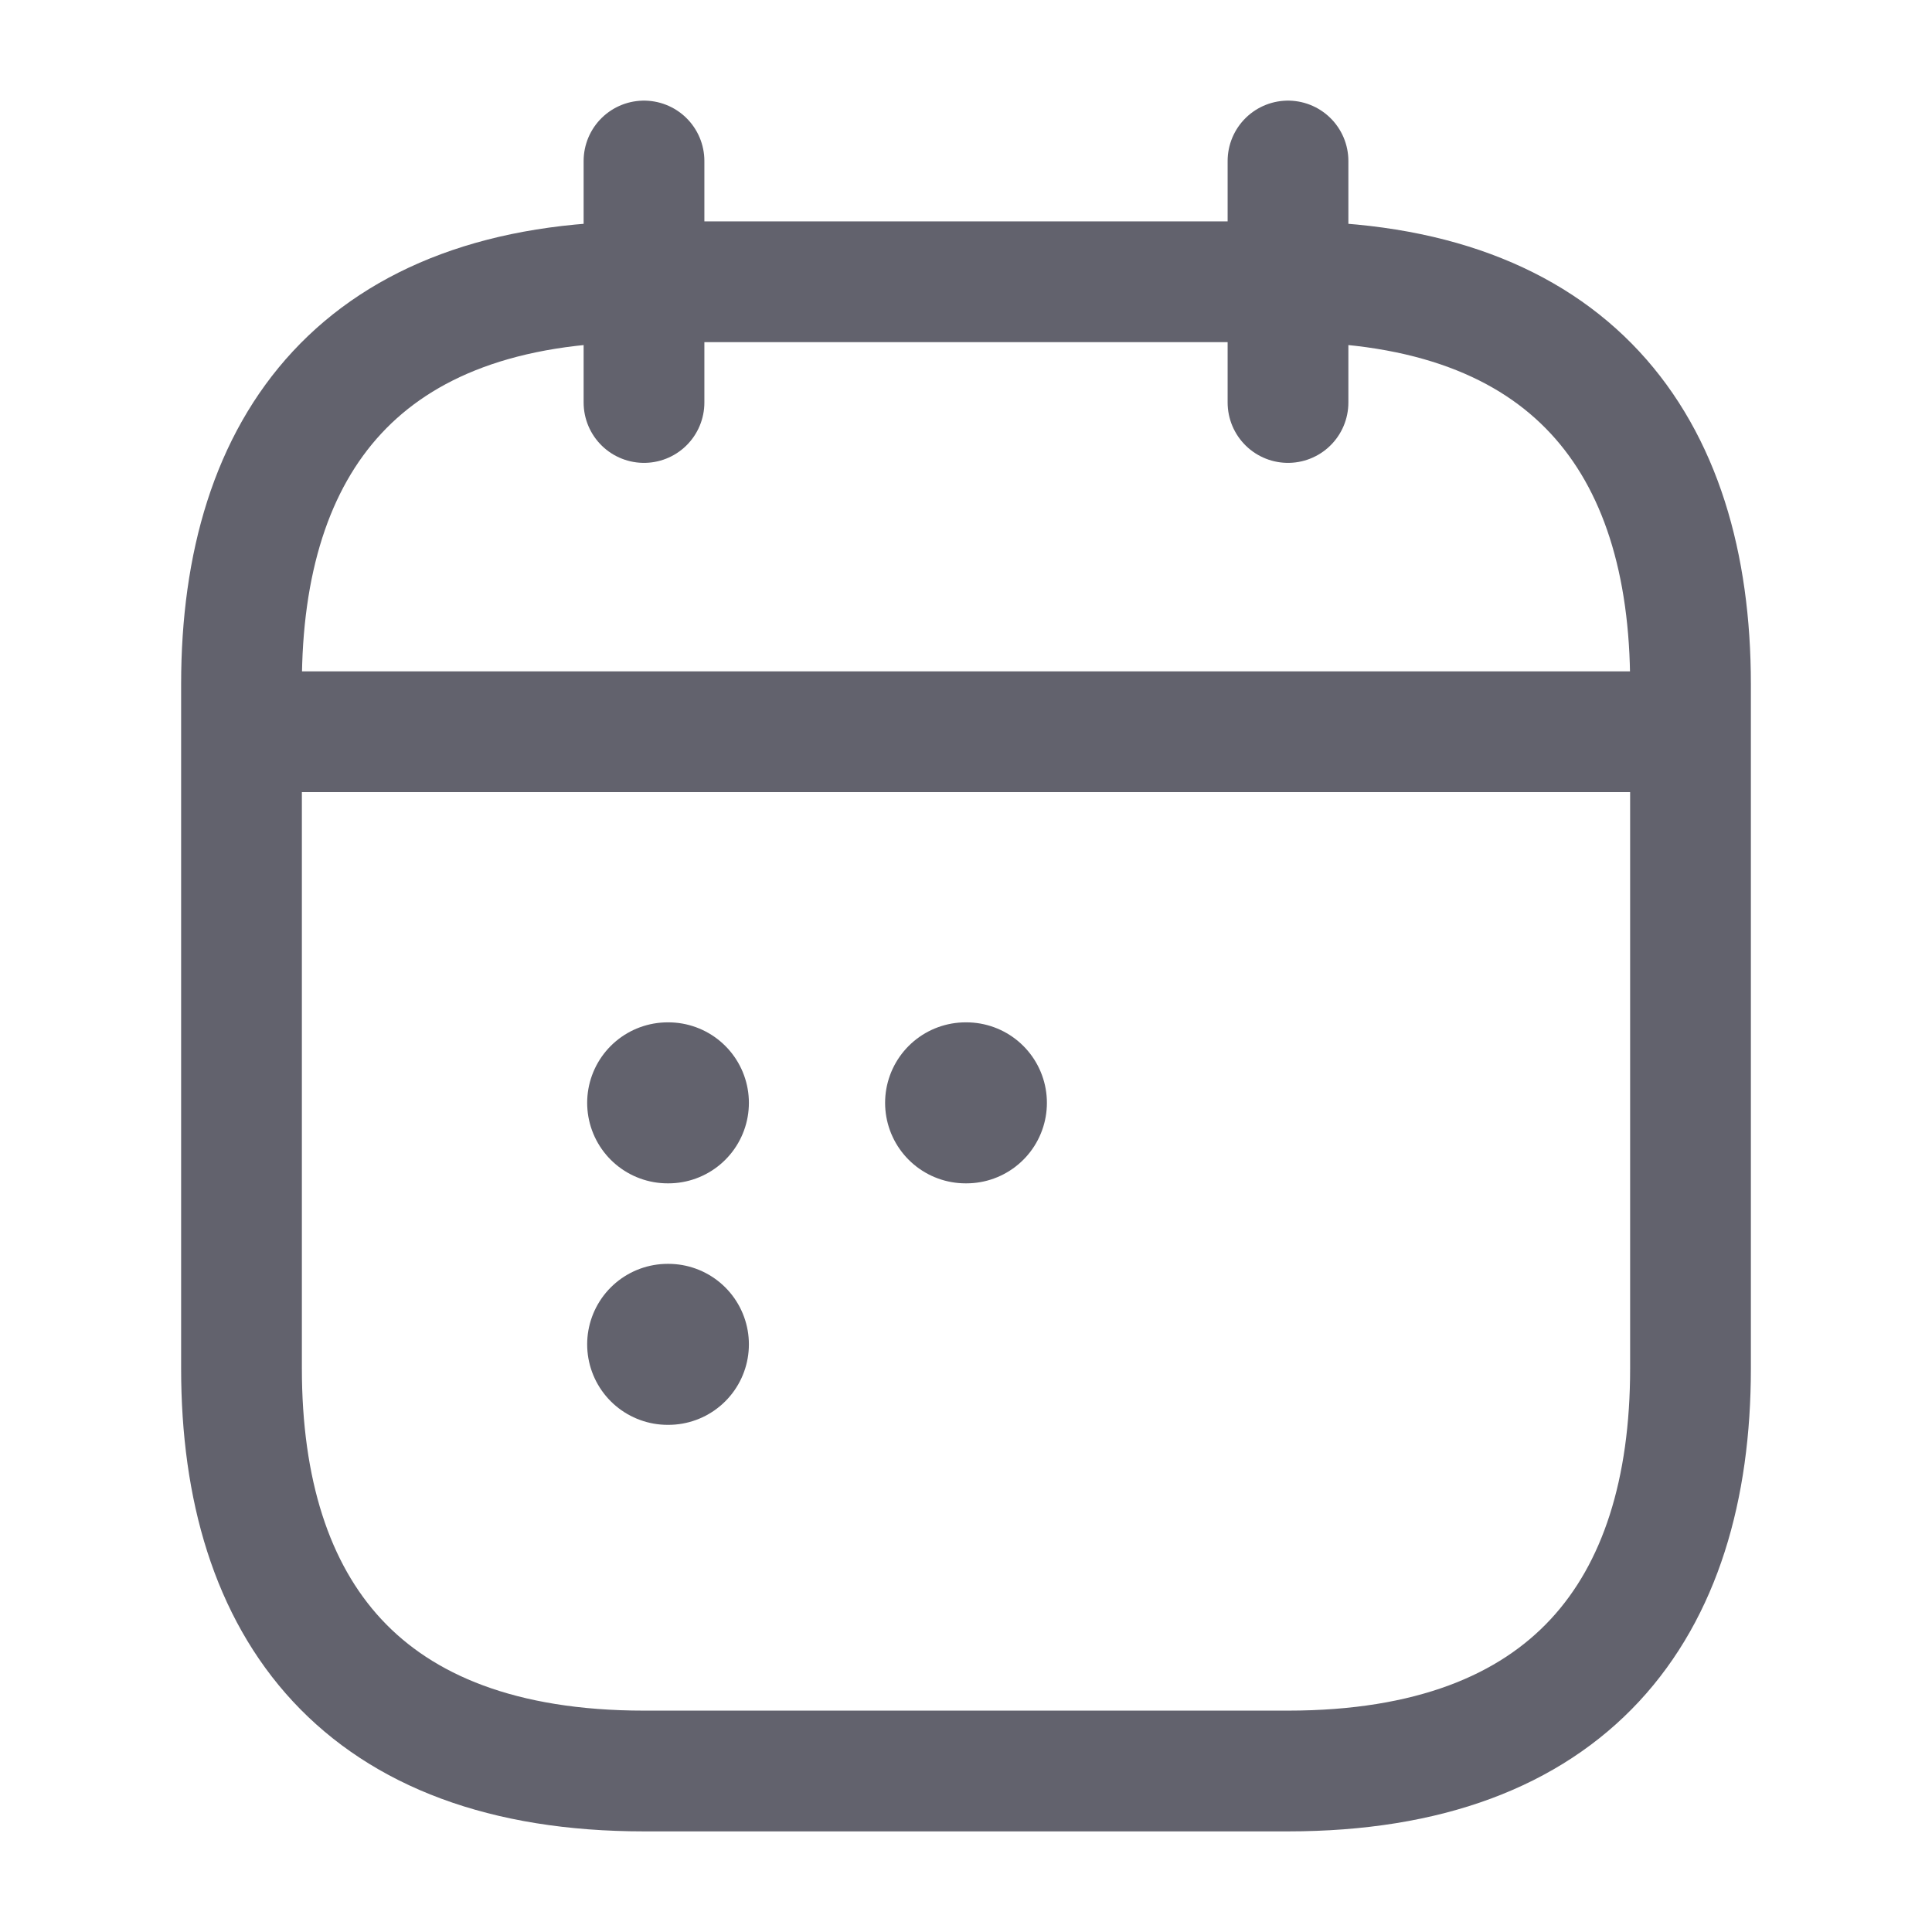 <svg width="24" height="24" viewBox="0 0 24 24" fill="none" xmlns="http://www.w3.org/2000/svg">
<g id="vuesax/linear/calendar-2">
<g id="calendar-2">
<path id="Vector" d="M8 2V5" stroke="#62626D" stroke-width="1.5" stroke-miterlimit="10" stroke-linecap="round" stroke-linejoin="round"/>
<path id="Vector_2" d="M16 2V5" stroke="#62626D" stroke-width="1.5" stroke-miterlimit="10" stroke-linecap="round" stroke-linejoin="round"/>
<path id="Vector_3" d="M3.5 9.09H20.5" stroke="#62626D" stroke-width="1.5" stroke-miterlimit="10" stroke-linecap="round" stroke-linejoin="round"/>
<path id="Vector_4" d="M21 8.5V17C21 20 19.5 22 16 22H8C4.5 22 3 20 3 17V8.5C3 5.5 4.5 3.5 8 3.5H16C19.5 3.5 21 5.5 21 8.5Z" stroke="#62626D" stroke-width="1.5" stroke-miterlimit="10" stroke-linecap="round" stroke-linejoin="round"/>
<path id="Vector_5" d="M11.995 13.7H12.005" stroke="#62626D" stroke-width="2" stroke-linecap="round" stroke-linejoin="round"/>
<path id="Vector_6" d="M8.294 13.7H8.303" stroke="#62626D" stroke-width="2" stroke-linecap="round" stroke-linejoin="round"/>
<path id="Vector_7" d="M8.294 16.7H8.303" stroke="#62626D" stroke-width="2" stroke-linecap="round" stroke-linejoin="round"/>
</g>
</g>
</svg>
